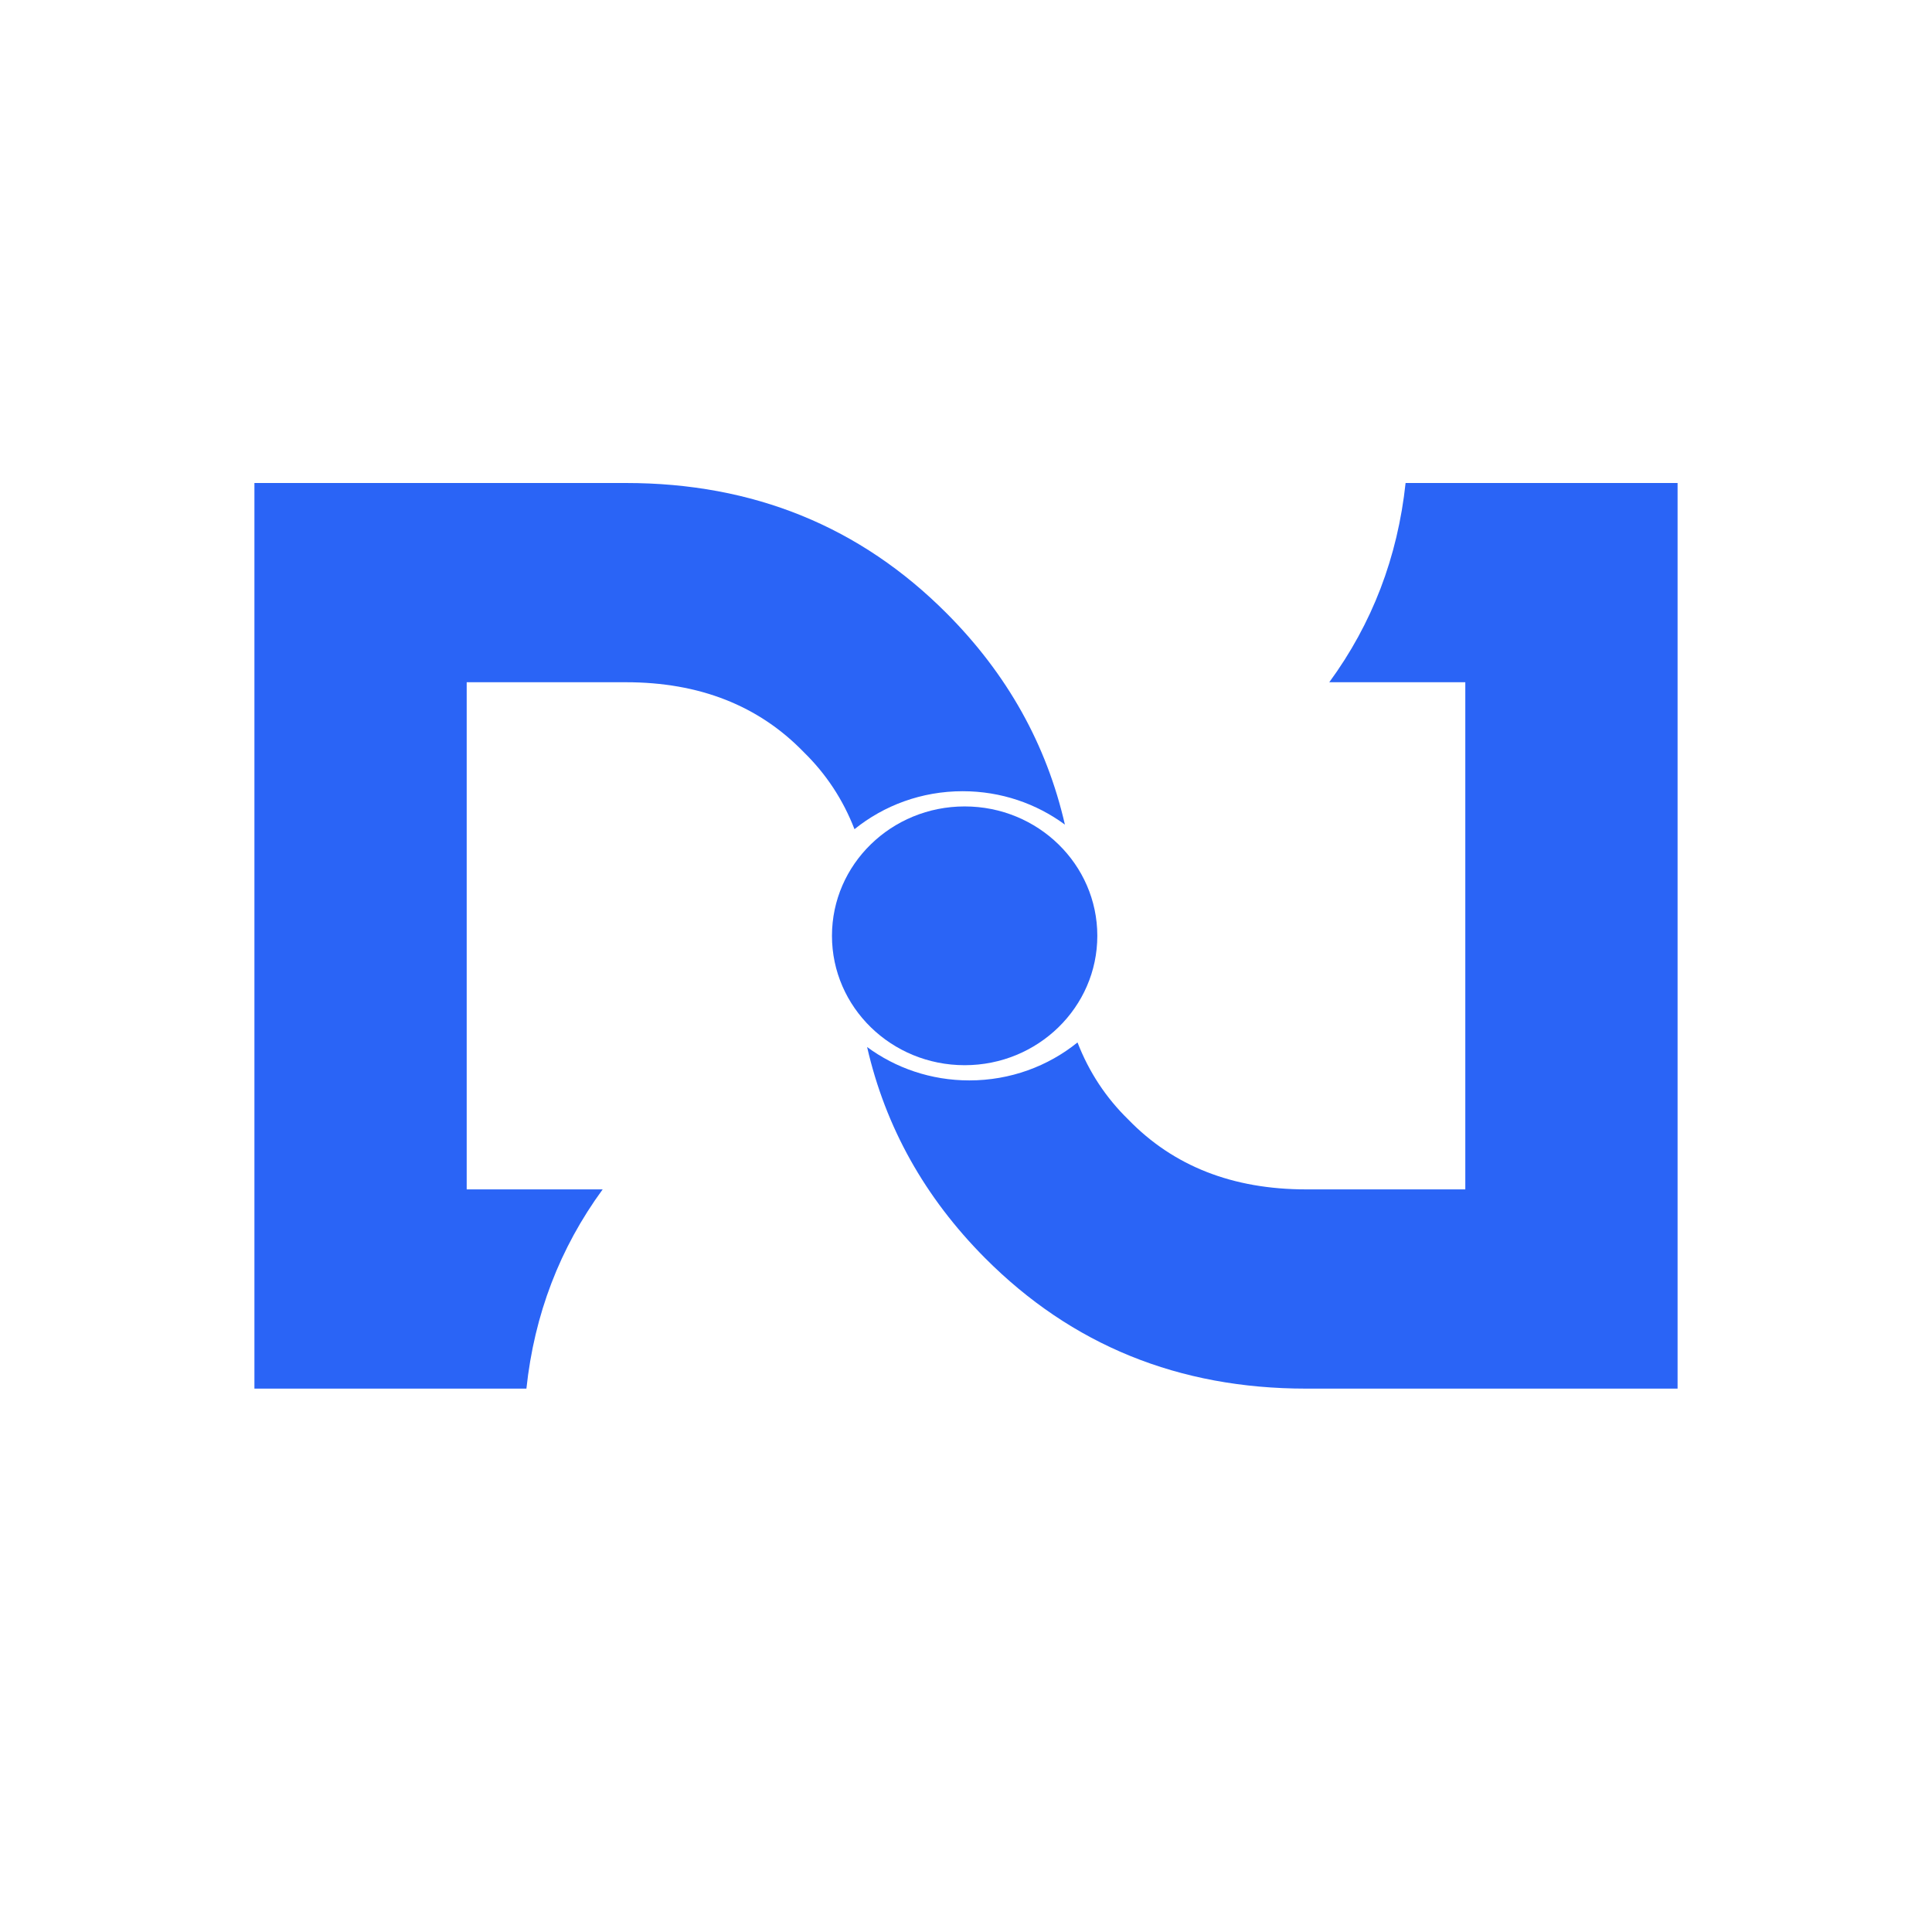 <?xml version="1.0" encoding="UTF-8"?> <svg xmlns="http://www.w3.org/2000/svg" width="32" height="32" viewBox="0 0 32 32" fill="none"><path d="M18.175 15.5C18.175 16.683 17.191 17.643 15.978 17.643C14.764 17.643 13.78 16.683 13.78 15.5C13.78 14.316 14.764 13.357 15.978 13.357C17.191 13.357 18.175 14.316 18.175 15.5Z" fill="#2A64F6"></path><path d="M10.367 8C12.477 8 14.25 8.721 15.685 10.164C16.683 11.167 17.334 12.331 17.638 13.658C17.167 13.311 16.581 13.105 15.945 13.105C15.264 13.105 14.64 13.341 14.153 13.734C13.963 13.244 13.683 12.819 13.312 12.457C12.565 11.686 11.583 11.3 10.367 11.3H7.73V19.7H9.982C9.272 20.671 8.85 21.771 8.719 23H4.214V8H10.367Z" fill="#2A64F6"></path><path d="M21.633 23C19.523 23 17.75 22.279 16.314 20.836C15.317 19.833 14.666 18.669 14.362 17.342C14.833 17.689 15.419 17.895 16.055 17.895C16.736 17.895 17.36 17.659 17.847 17.266C18.037 17.756 18.317 18.181 18.688 18.543C19.435 19.314 20.417 19.7 21.633 19.7H24.27V11.3H22.017C22.728 10.329 23.149 9.229 23.281 8H27.786V23H21.633Z" fill="#2A64F6"></path></svg> 